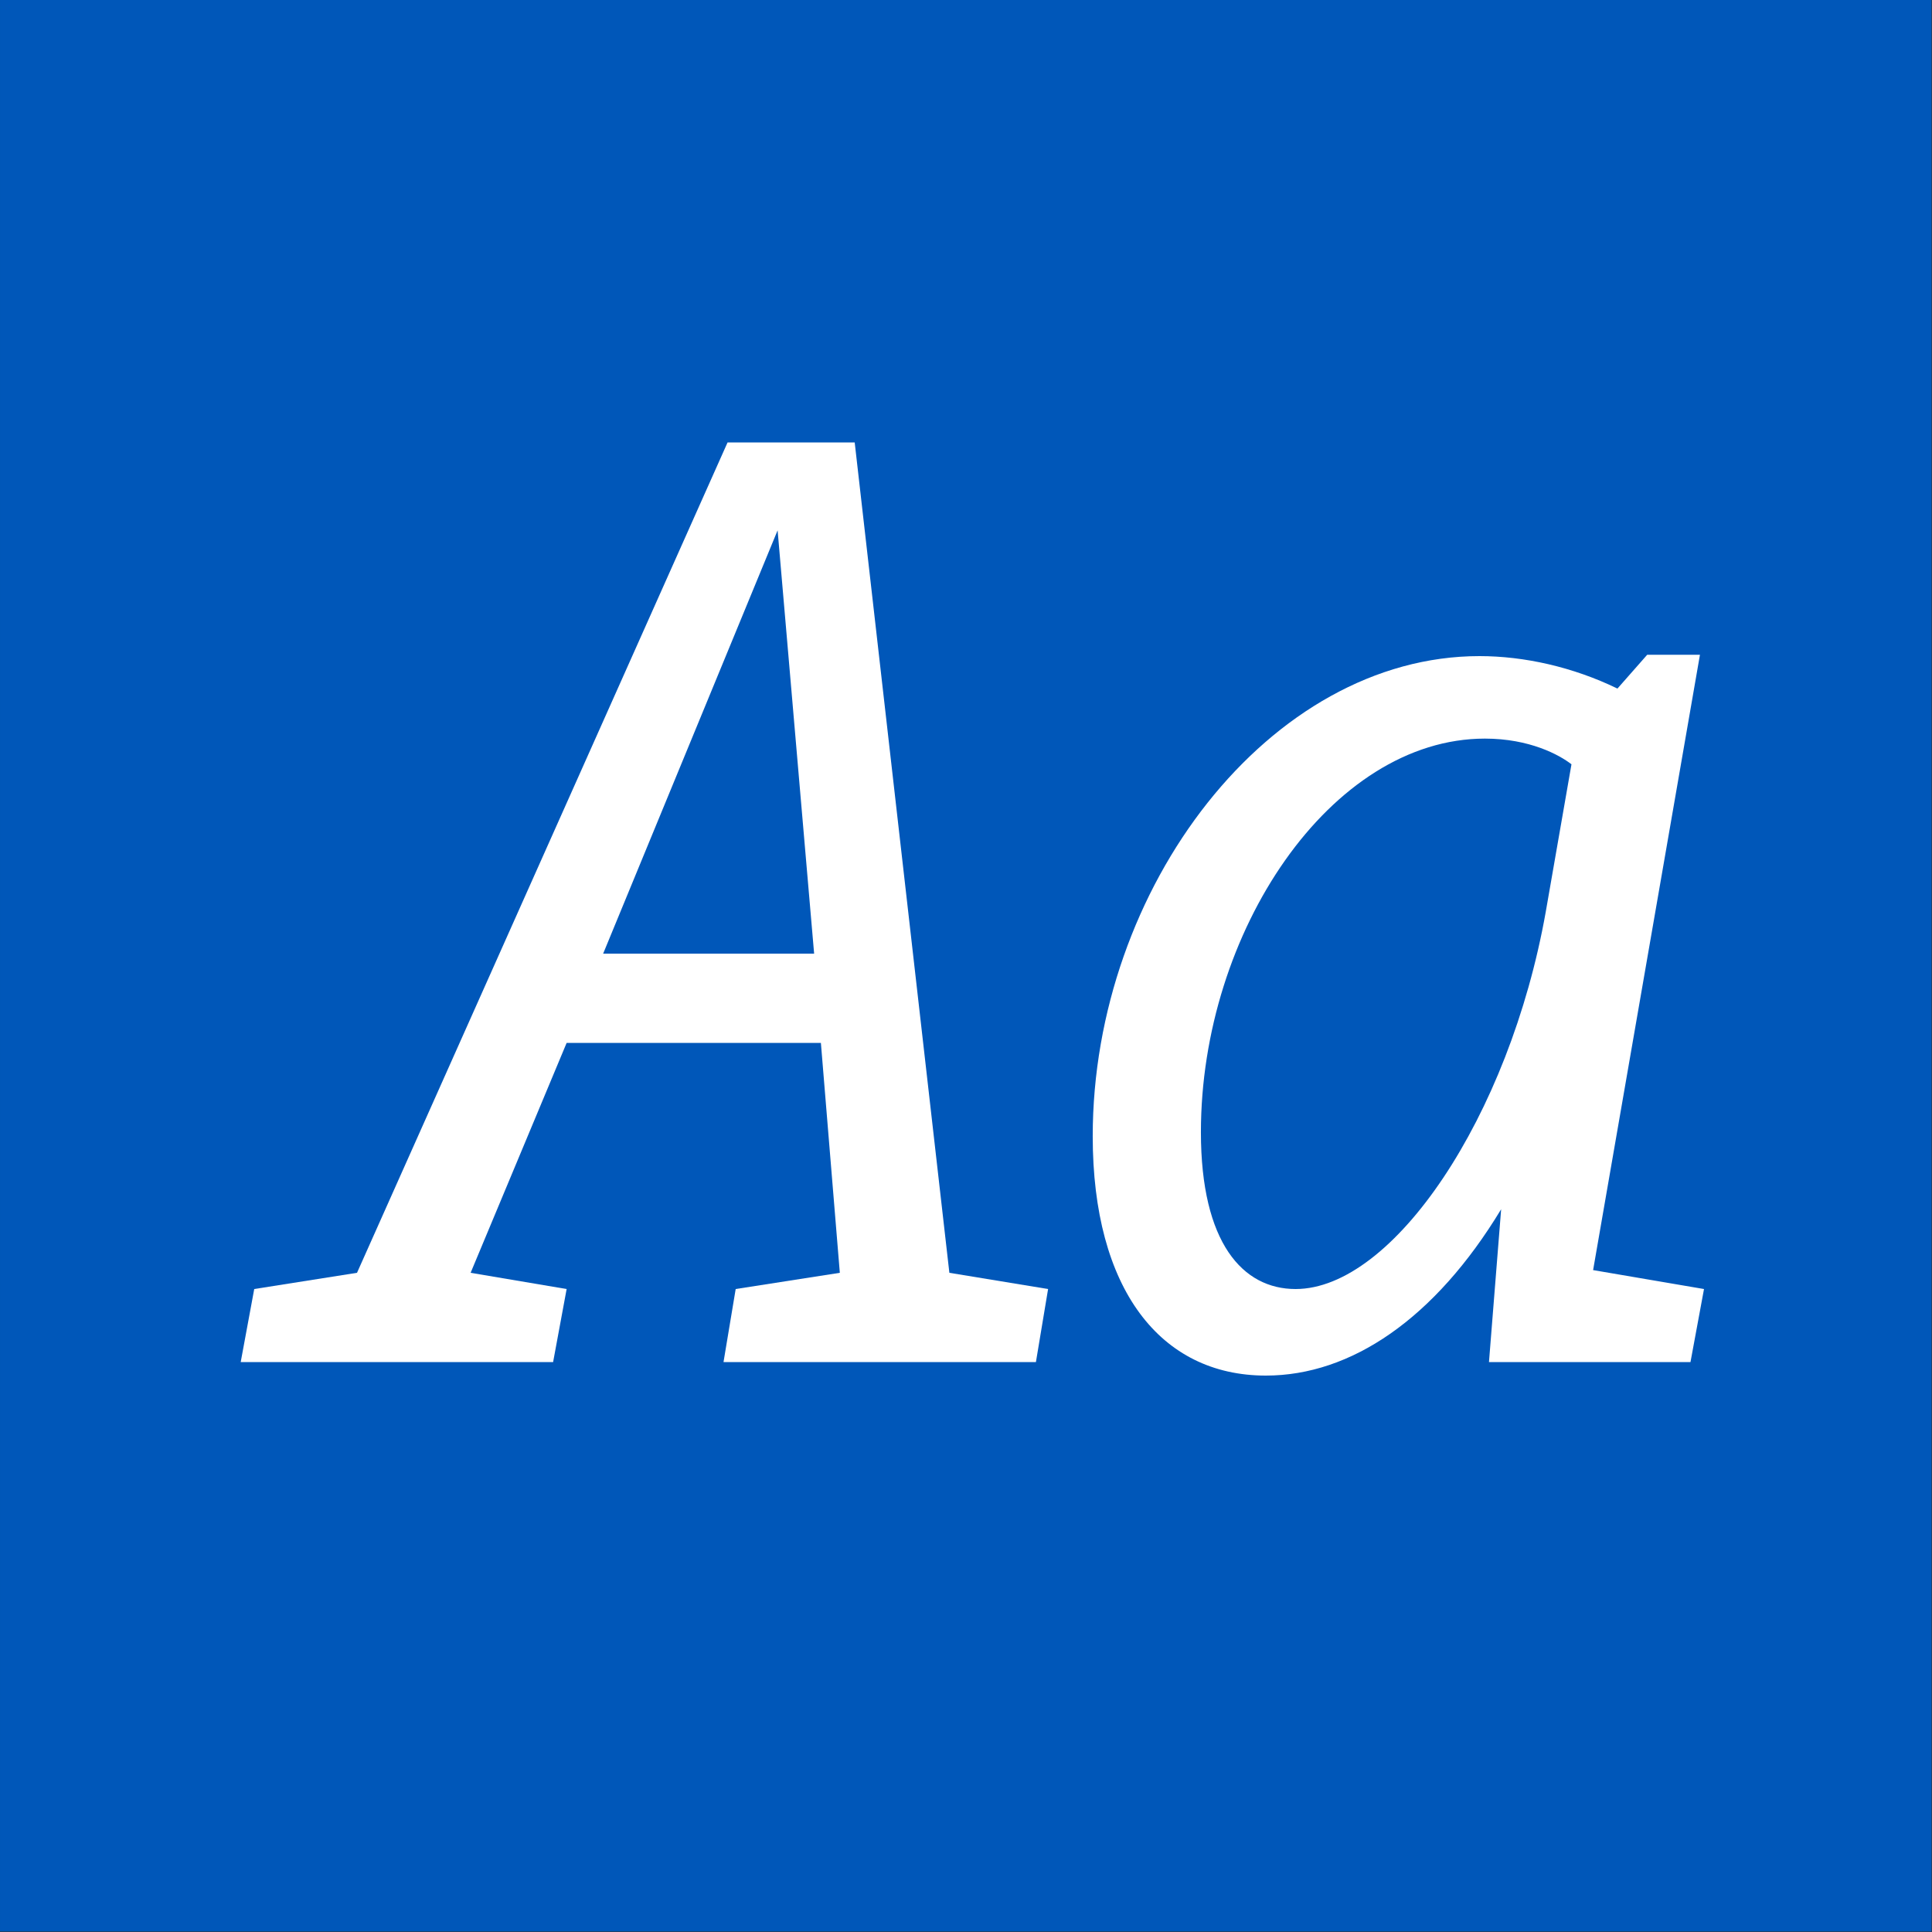 <?xml version="1.0" encoding="UTF-8" standalone="no"?>
<!DOCTYPE svg PUBLIC "-//W3C//DTD SVG 1.1//EN" "http://www.w3.org/Graphics/SVG/1.1/DTD/svg11.dtd">
<svg width="100%" height="100%" viewBox="0 0 400 400" version="1.1" xmlns="http://www.w3.org/2000/svg" xmlns:xlink="http://www.w3.org/1999/xlink" xml:space="preserve" xmlns:serif="http://www.serif.com/" style="fill-rule:evenodd;clip-rule:evenodd;stroke-linejoin:round;stroke-miterlimit:1.414;">
    <rect x="0" y="0" width="400" height="400" fill="#333333" stroke="none"/>
    <g id="Layer1">
        <g transform="matrix(0.959,7.69253e-17,7.69253e-17,0.645,5.755,1.935)">
            <rect x="-6" y="-3" width="417" height="620" style="fill:rgb(0,87,185);"/>
        </g>
        <g transform="matrix(1,0,0,1,-110.719,85.4)">
            <path d="M307.275,178.12L287.675,6.2L261.355,6.2L184.635,178.12L163.355,181.48L160.555,196.6L225.235,196.6L228.035,181.48L208.155,178.12L228.035,130.52L280.675,130.52L284.595,178.12L263.035,181.48L260.515,196.6L325.195,196.6L327.715,181.48L307.275,178.12ZM235.595,112.04L271.715,24.4L279.275,112.04L235.595,112.04Z" style="fill:white;fill-rule:nonzero;"/>
            <path d="M440.555,177.56L462.675,50.16L451.755,50.16L445.595,57.16C436.355,52.68 426.275,50.44 417.035,50.44C373.635,50.44 336.955,98.32 336.955,149.84C336.955,181.48 350.955,199.4 372.795,199.4C390.435,199.4 407.795,187.64 421.515,164.96L418.995,196.6L460.715,196.6L463.515,181.48L440.555,177.56ZM378.955,181.48C368.035,181.48 359.355,171.96 359.355,149C359.355,107.56 386.235,67.52 418.155,67.52C427.395,67.52 433.555,70.88 436.075,72.84L430.755,103.36C423.195,145.92 399.115,181.48 378.955,181.48Z" style="fill:white;fill-rule:nonzero;"/>
        </g>
    </g>
</svg>
